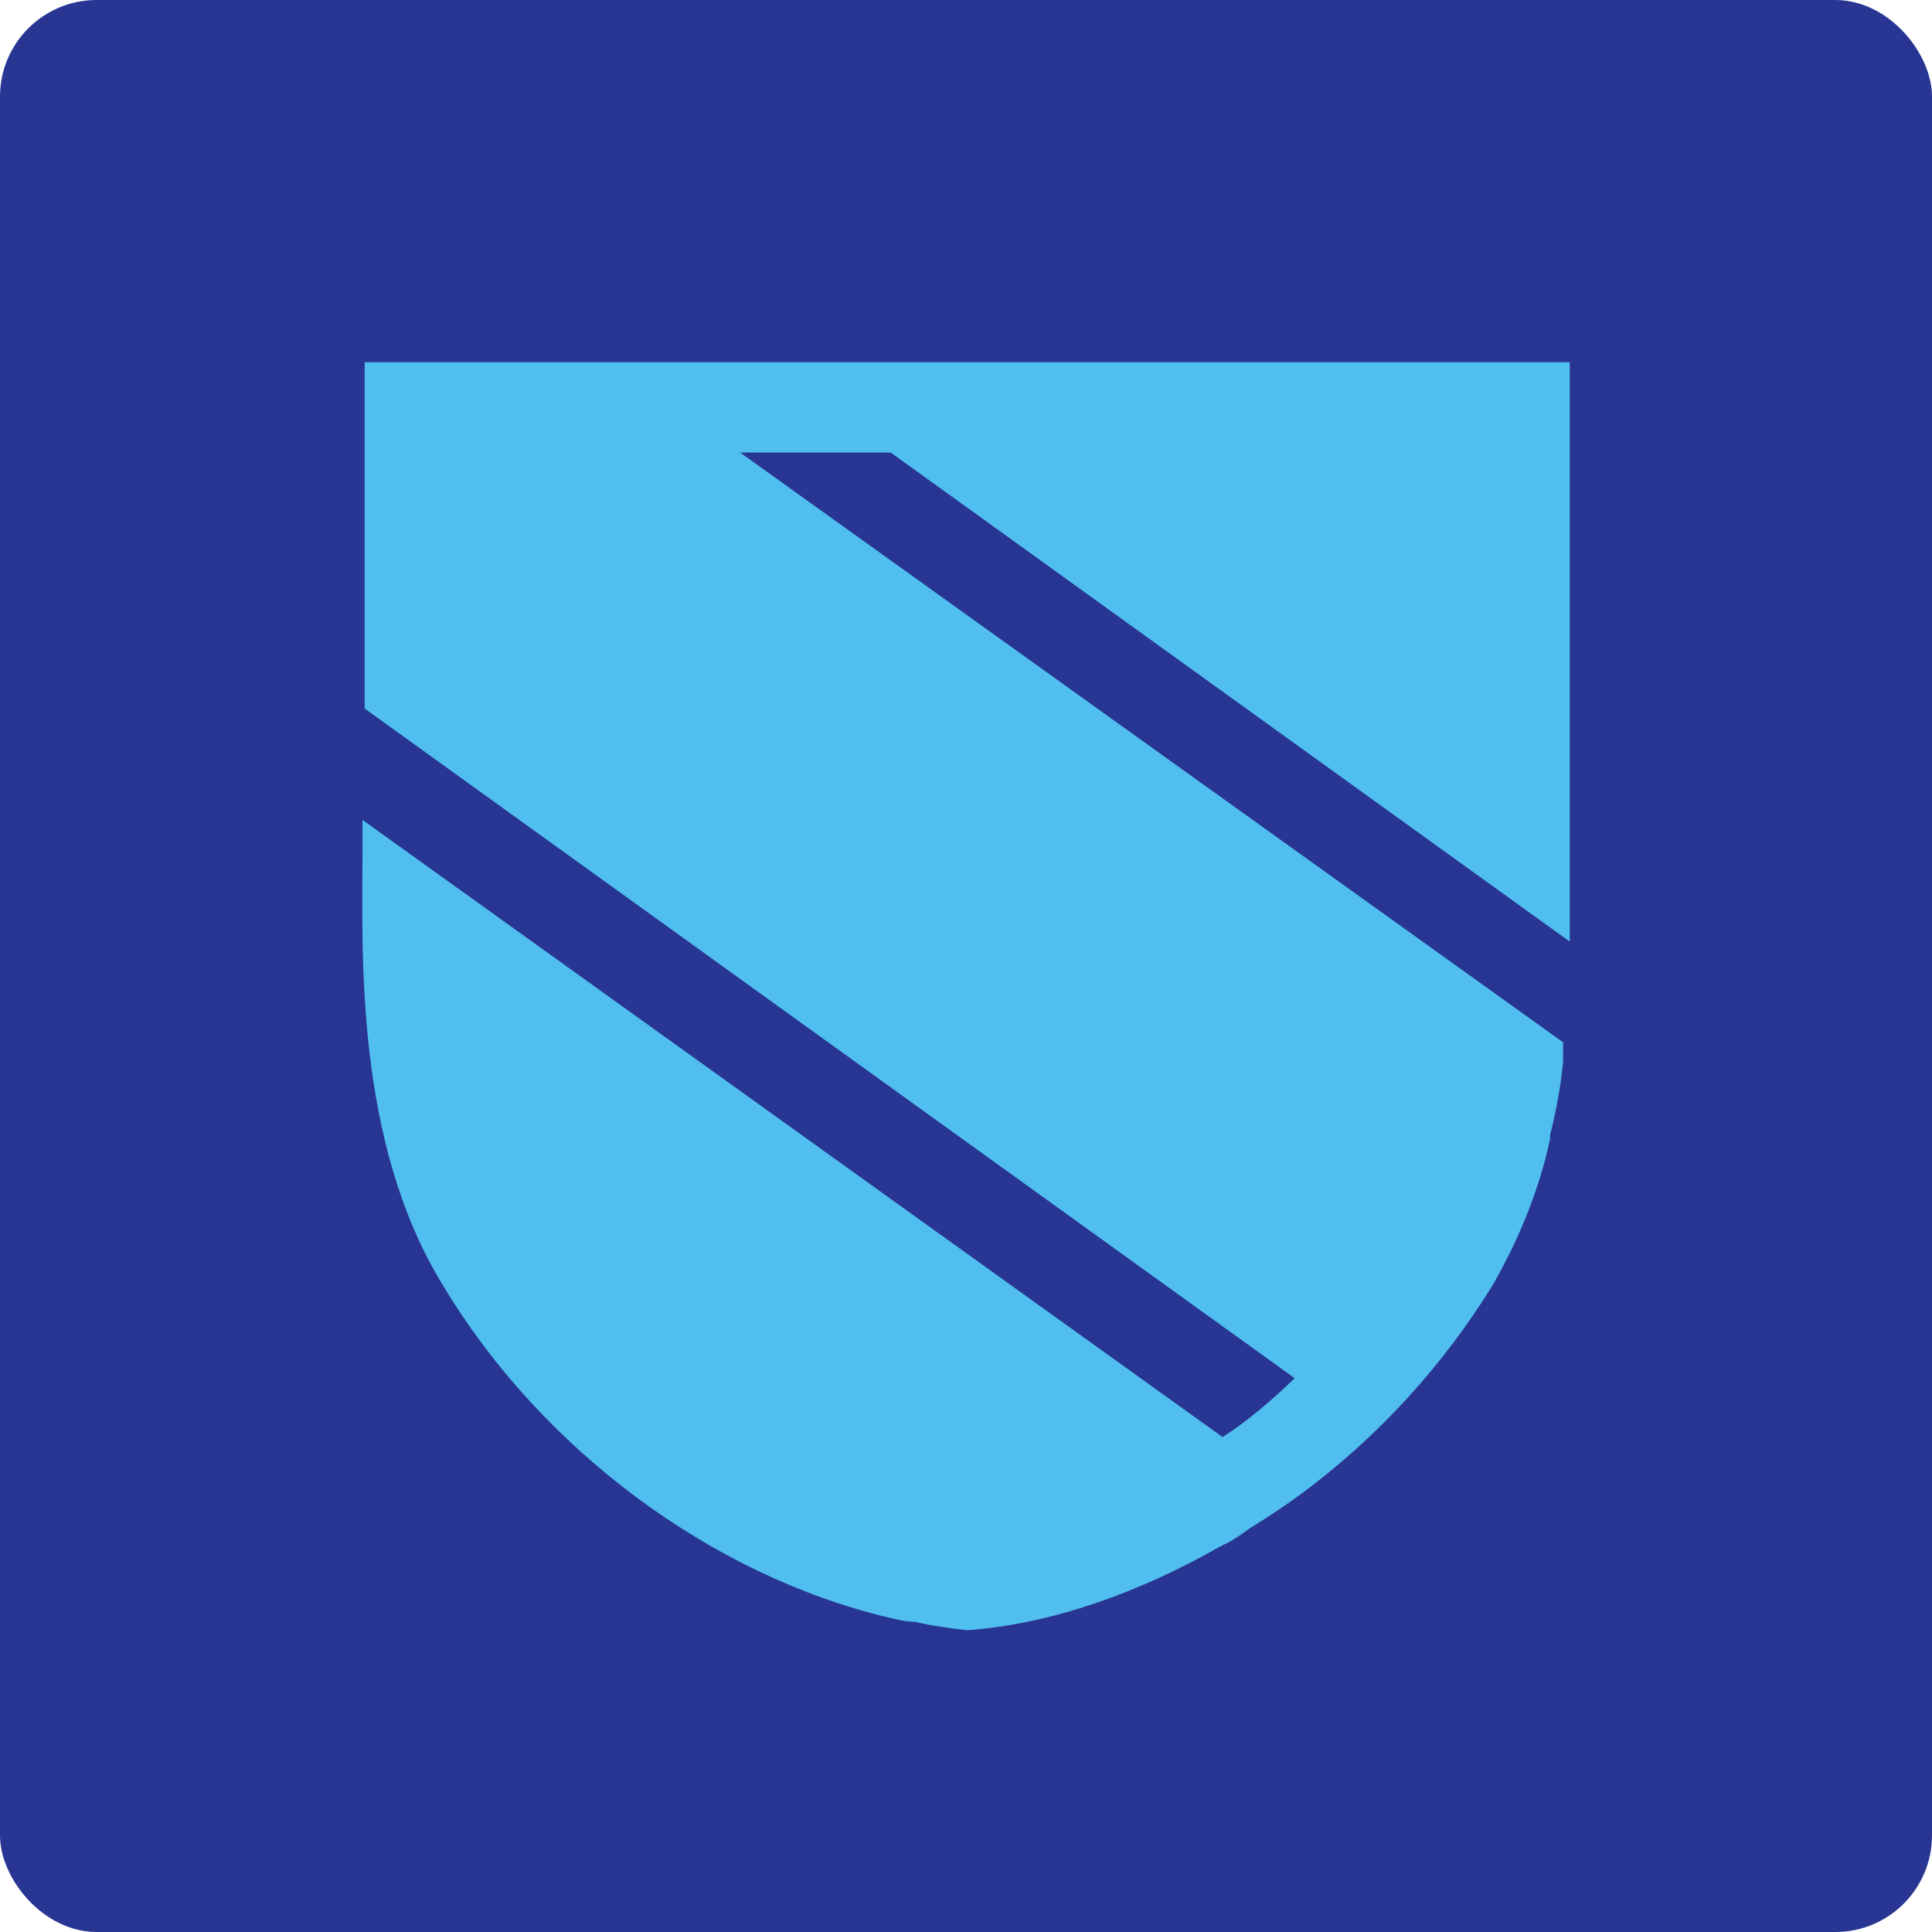 <svg xmlns="http://www.w3.org/2000/svg" width="16" height="16" version="1.1">
 <rect style="fill:#283593" width="16" height="16" x="0" y="0" rx=".8" ry=".8"/>
 <path style="fill:#50beee" d="M 13,3 H 12.946 12.204 6.292 5.045 4.249 3.02 v 2.868 l 7.702,5.546 c -0.181,0.174 -0.38,0.348 -0.597,0.487 L 3.002,6.79 v 0.243 c 0,0.834 -0.072,2.416 0.669,3.616 0.814,1.356 2.224,2.399 3.688,2.747 0,0 0,0 0,0 0,0 0,0 0,0 0.072,0.017 0.145,0.035 0.217,0.035 0.145,0.035 0.289,0.052 0.434,0.07 0.705,-0.052 1.428,-0.313 2.097,-0.695 0.018,0 0.018,-0.017 0.036,-0.017 0.072,-0.035 0.145,-0.087 0.217,-0.139 0.145,-0.087 0.271,-0.174 0.416,-0.278 v 0 c 0.633,-0.469 1.175,-1.06 1.591,-1.738 0.217,-0.382 0.38,-0.782 0.47,-1.2 v -0.035 c 0.054,-0.209 0.09,-0.417 0.108,-0.608 V 8.632 L 6.13,3.748 h 1.247 L 13,7.798 c 0,-0.296 0,-0.574 0,-0.8 z"/>
</svg>
